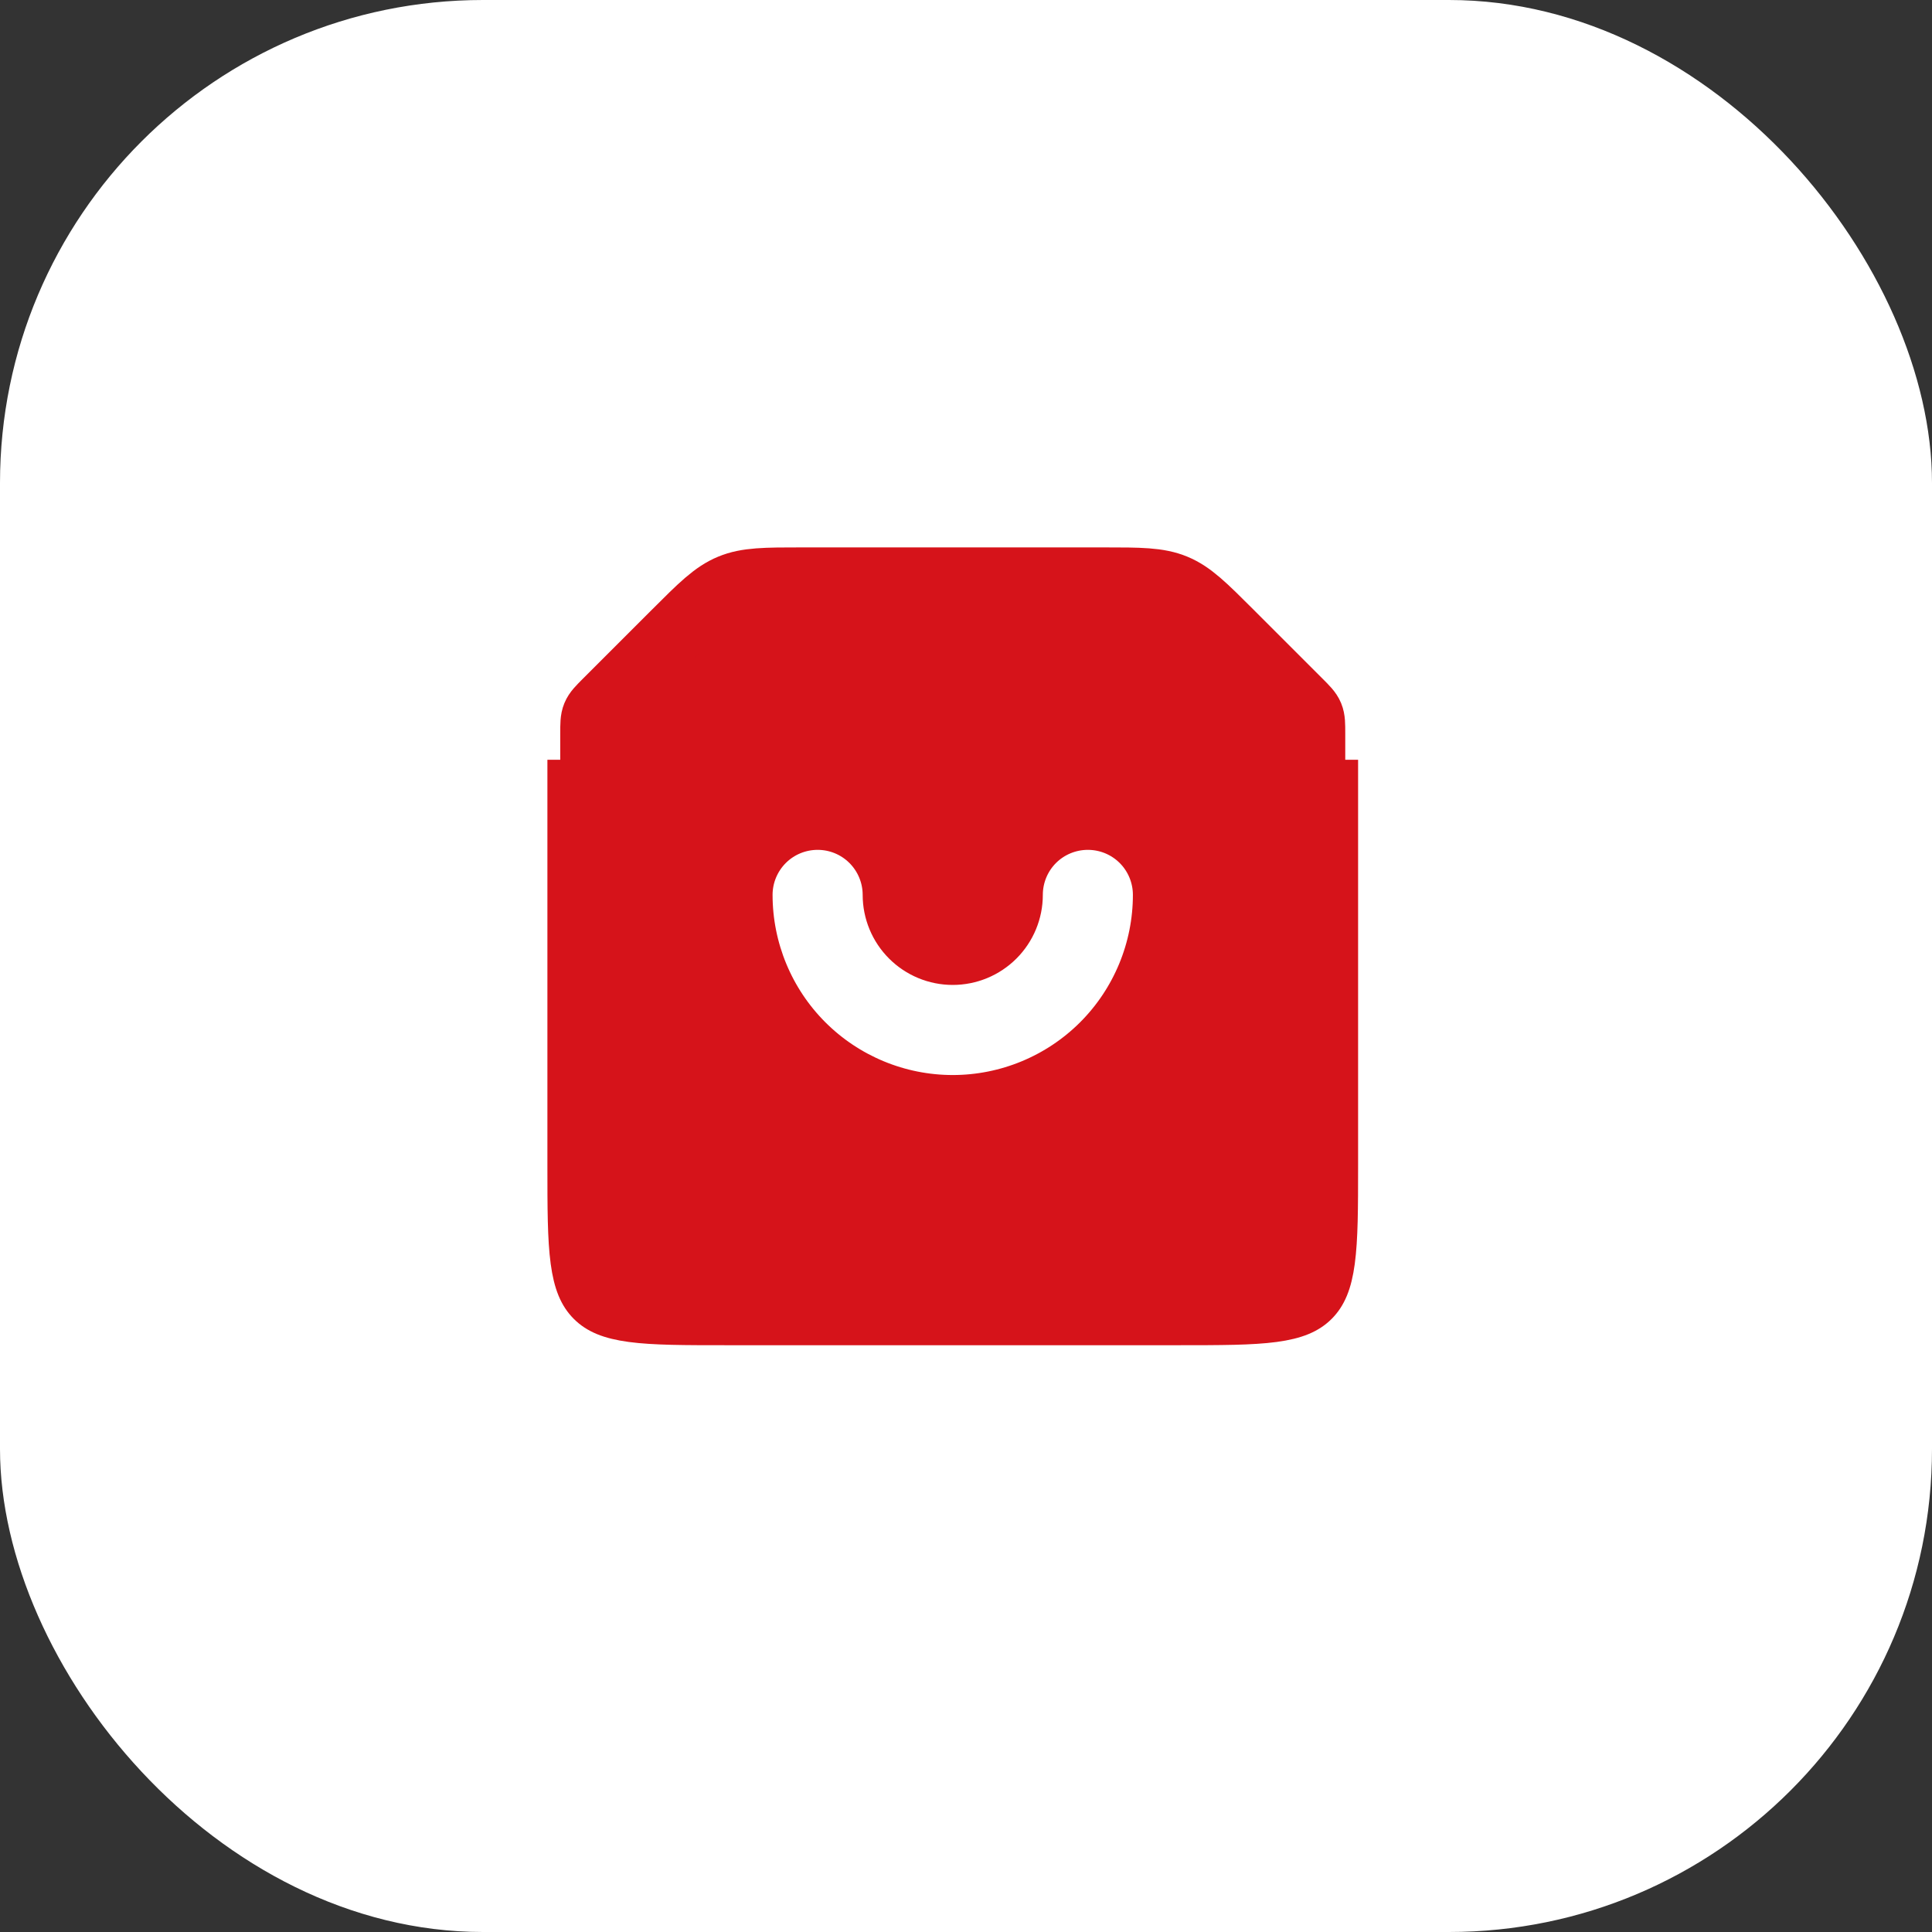 <?xml version="1.0" encoding="UTF-8"?>
<svg xmlns="http://www.w3.org/2000/svg" width="60" height="60" viewBox="0 0 60 60" fill="none">
  <rect x="0" y="0" width="60" height="60" fill="#333333" stroke="none"/>
  <rect width="60" height="60" rx="15" fill="white"></rect>
  <path d="M18.399 22.775C18.399 22.49 18.399 22.347 18.452 22.218C18.505 22.09 18.606 21.989 18.808 21.786L20.956 19.639C21.764 18.831 22.17 18.425 22.683 18.213C23.196 18 23.77 18 24.912 18H34.264C35.408 18 35.979 18 36.494 18.213C37.007 18.425 37.411 18.831 38.221 19.639L40.368 21.786C40.571 21.989 40.672 22.09 40.725 22.218C40.778 22.347 40.778 22.49 40.778 22.775V23.595H18.399V22.775Z" fill="#D6131A" stroke="#D6131A" stroke-width="2"></path>
  <path d="M41.677 24.095V36.183C41.677 37.516 41.675 38.465 41.578 39.185C41.483 39.892 41.304 40.303 41.003 40.605C40.701 40.906 40.29 41.085 39.584 41.18C38.864 41.276 37.915 41.277 36.582 41.277H22.595C21.262 41.277 20.312 41.277 19.592 41.18C18.886 41.085 18.474 40.906 18.173 40.605C17.872 40.303 17.693 39.891 17.598 39.185C17.501 38.465 17.5 37.516 17.5 36.183V24.095H41.677ZM33.784 25.893C33.281 25.893 32.797 26.092 32.441 26.448C32.085 26.804 31.886 27.288 31.886 27.791C31.886 28.4 31.644 28.984 31.213 29.415C30.782 29.846 30.197 30.088 29.588 30.088C28.979 30.088 28.395 29.846 27.964 29.415C27.533 28.984 27.291 28.4 27.291 27.791C27.291 27.288 27.09 26.804 26.734 26.448C26.378 26.092 25.896 25.893 25.393 25.893C24.889 25.893 24.406 26.092 24.05 26.448C23.694 26.804 23.493 27.288 23.493 27.791C23.493 29.407 24.135 30.958 25.278 32.101C26.421 33.243 27.972 33.886 29.588 33.886C31.204 33.886 32.755 33.243 33.898 32.101C35.04 30.958 35.683 29.407 35.683 27.791C35.683 27.288 35.483 26.804 35.127 26.448C34.771 26.092 34.288 25.893 33.784 25.893Z" fill="#D6131A" stroke="#D6131A"></path>
</svg>
